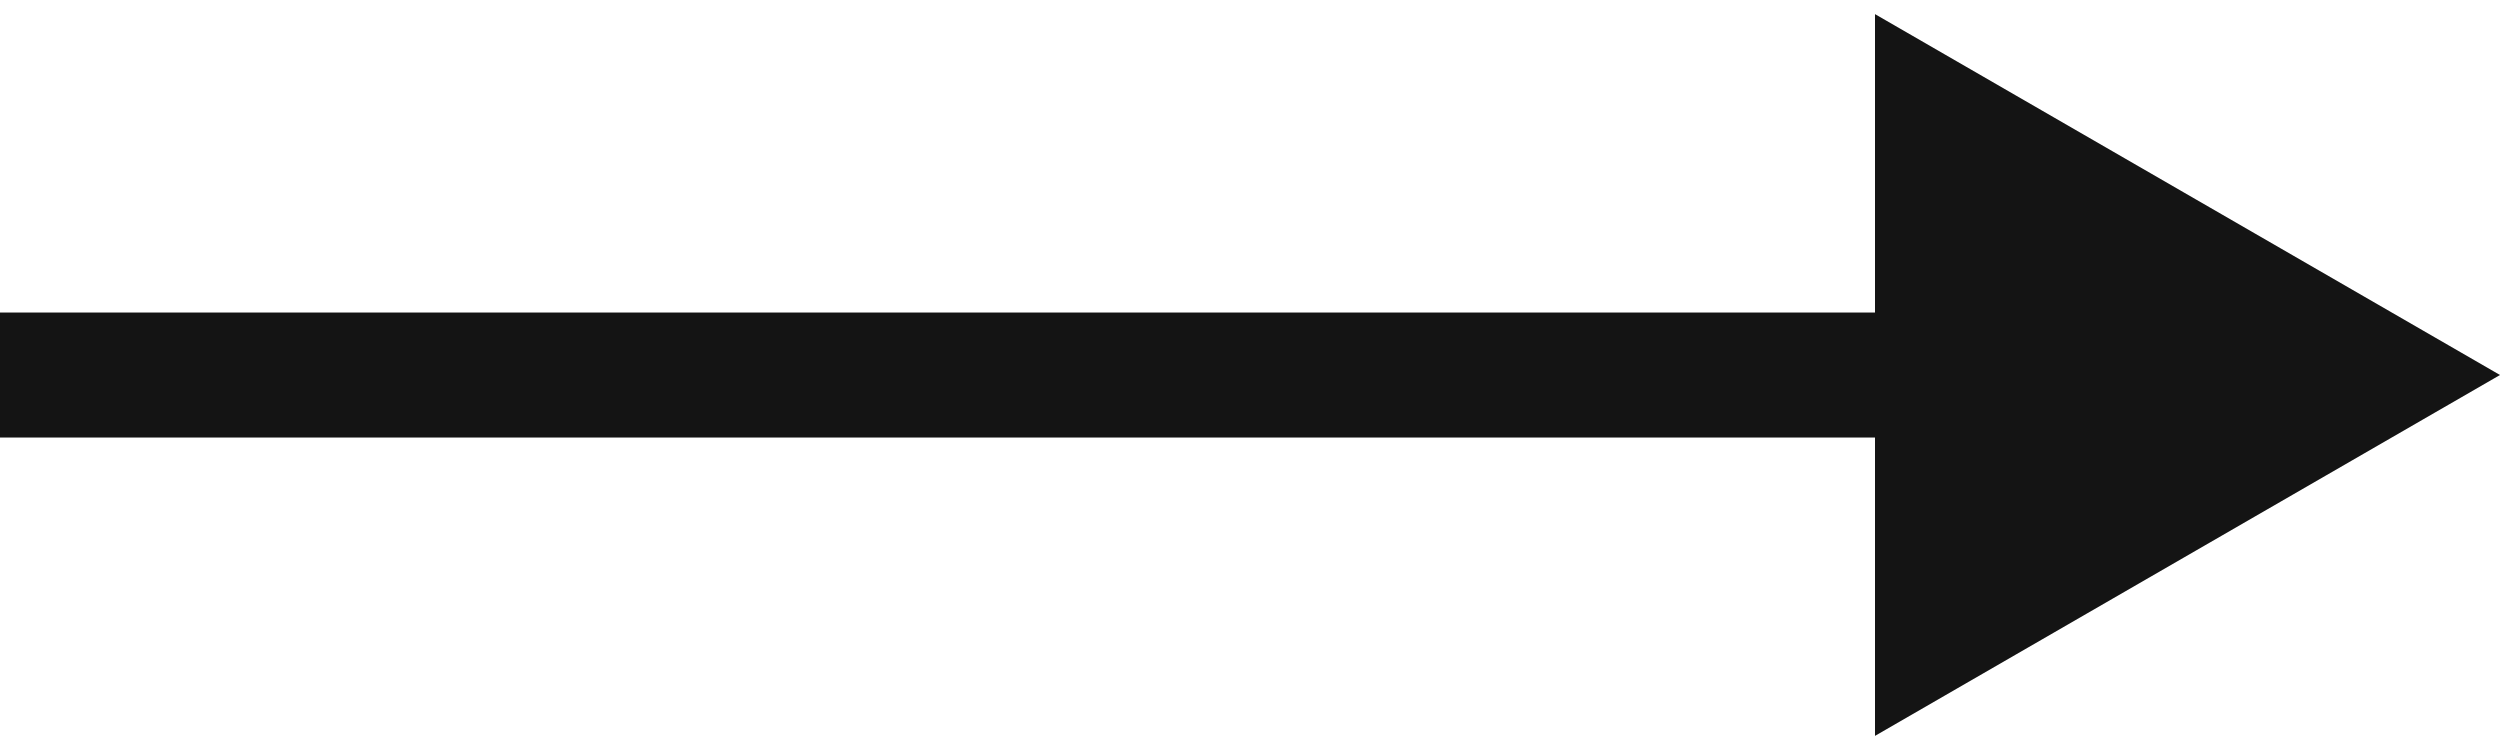 <?xml version="1.0" encoding="UTF-8"?> <svg xmlns="http://www.w3.org/2000/svg" width="40" height="12" viewBox="0 0 40 12" fill="none"><path d="M40 6L30 0.226V11.774L40 6ZM0 7H31V5H0V7Z" fill="#141414"></path></svg> 